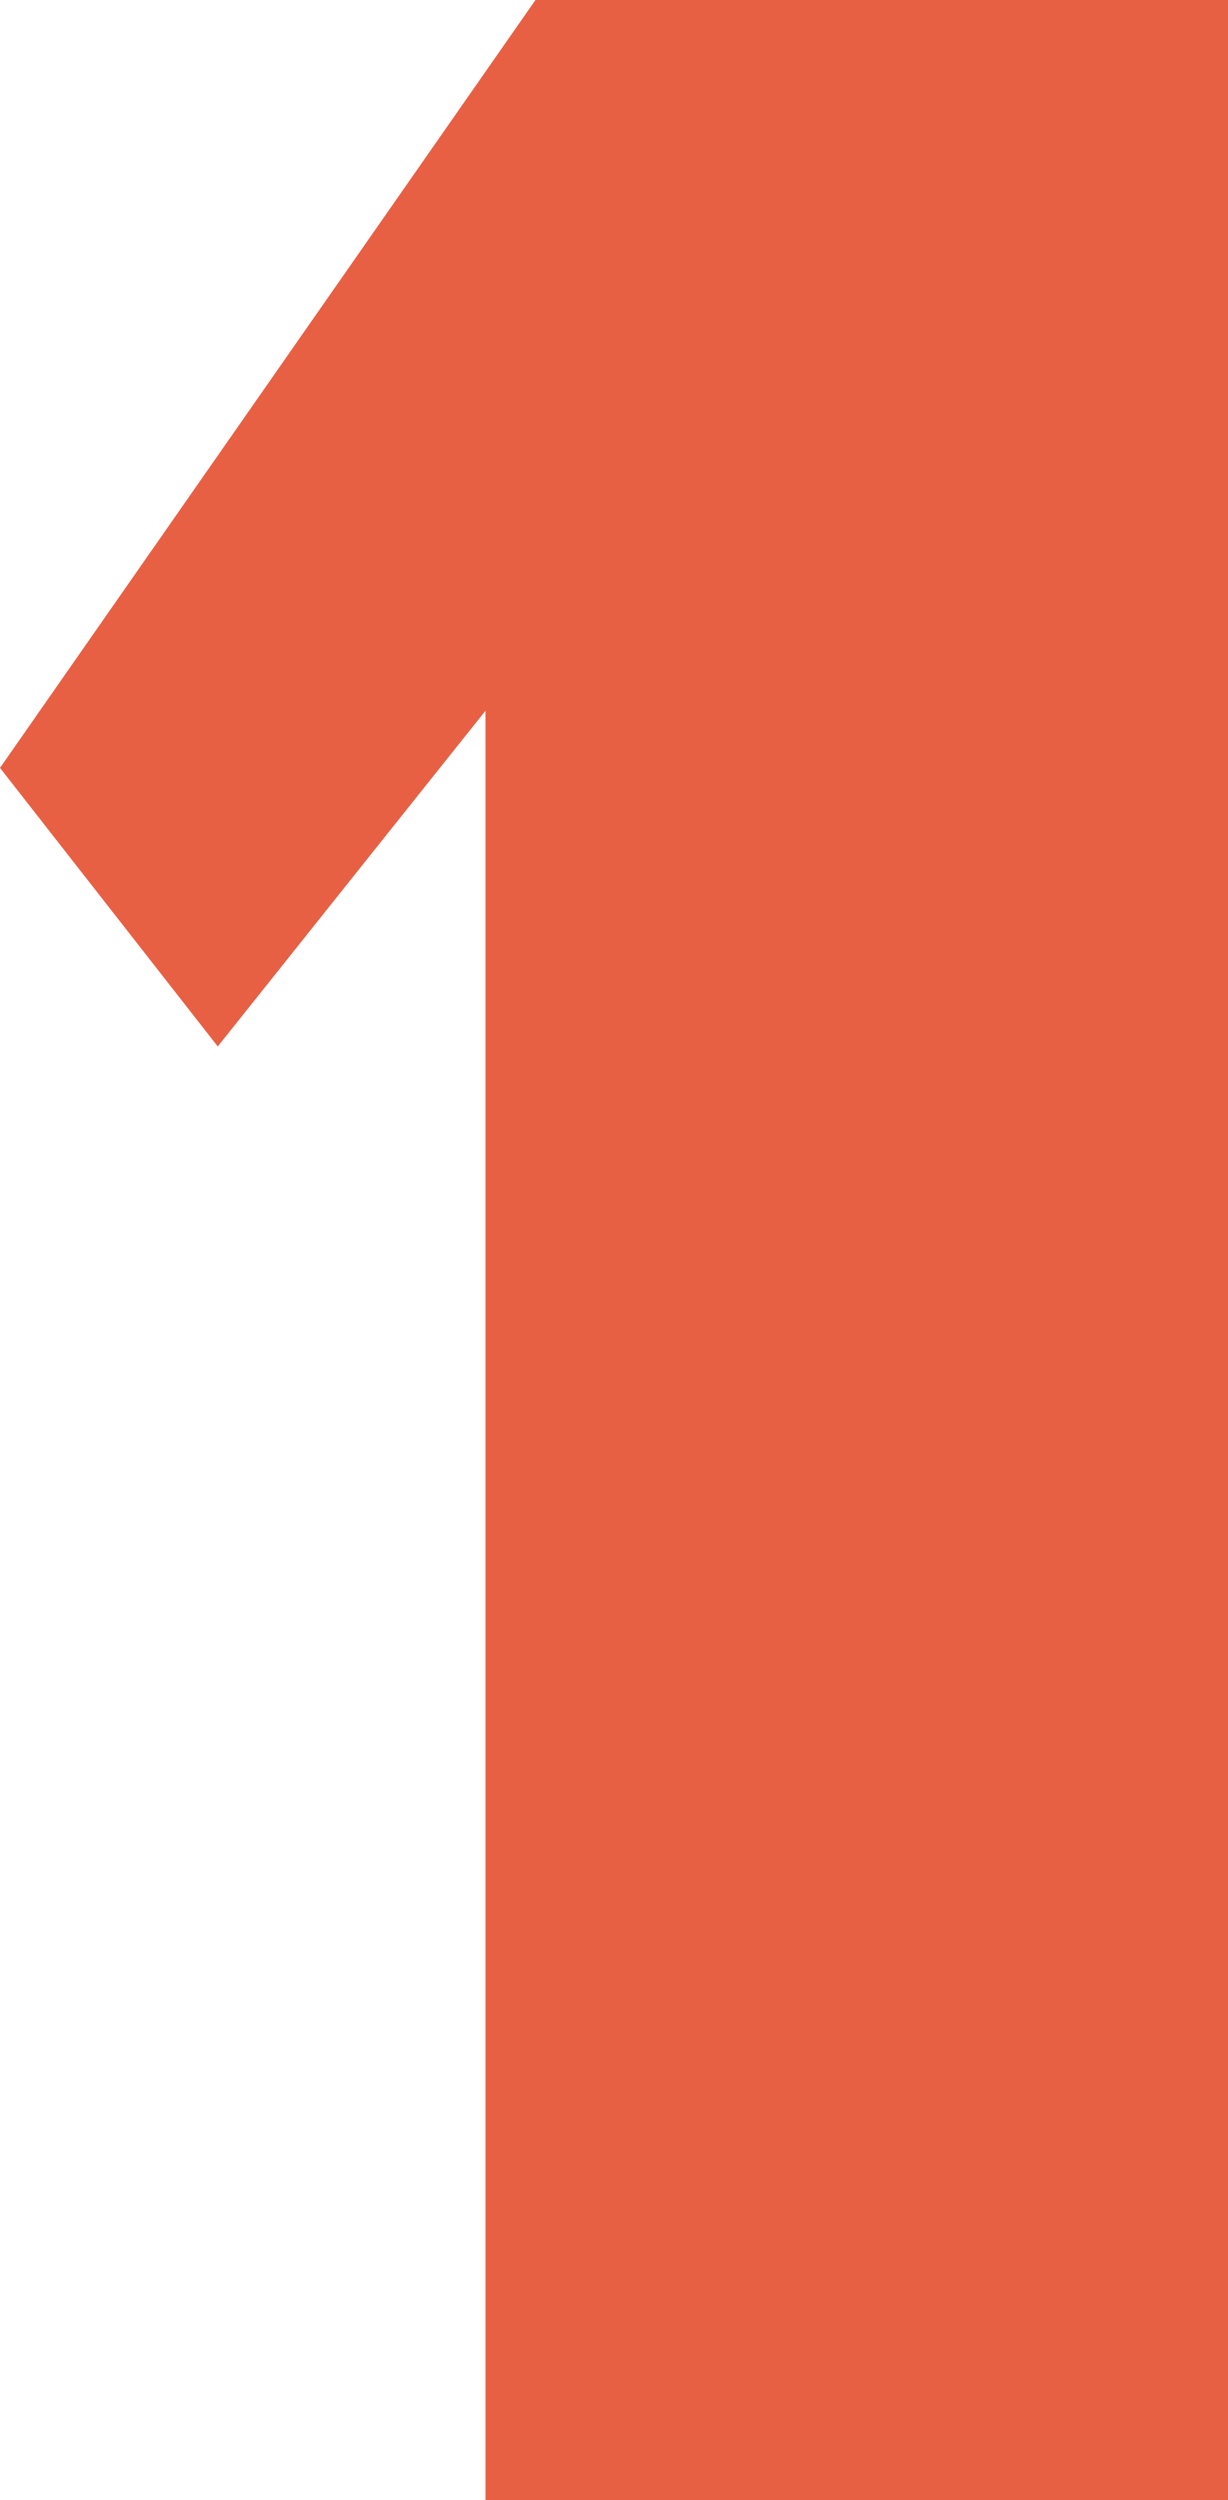 <?xml version="1.0" encoding="UTF-8"?> <svg xmlns="http://www.w3.org/2000/svg" id="Layer_1" data-name="Layer 1" viewBox="0 0 41.28 84"><defs><style> .cls-1 { fill: #e86044; stroke-width: 0px; } </style></defs><path class="cls-1" d="M41.28,0v84h-24.96V23.88l-9,11.28L0,25.8,18,0h23.28Z"></path></svg> 